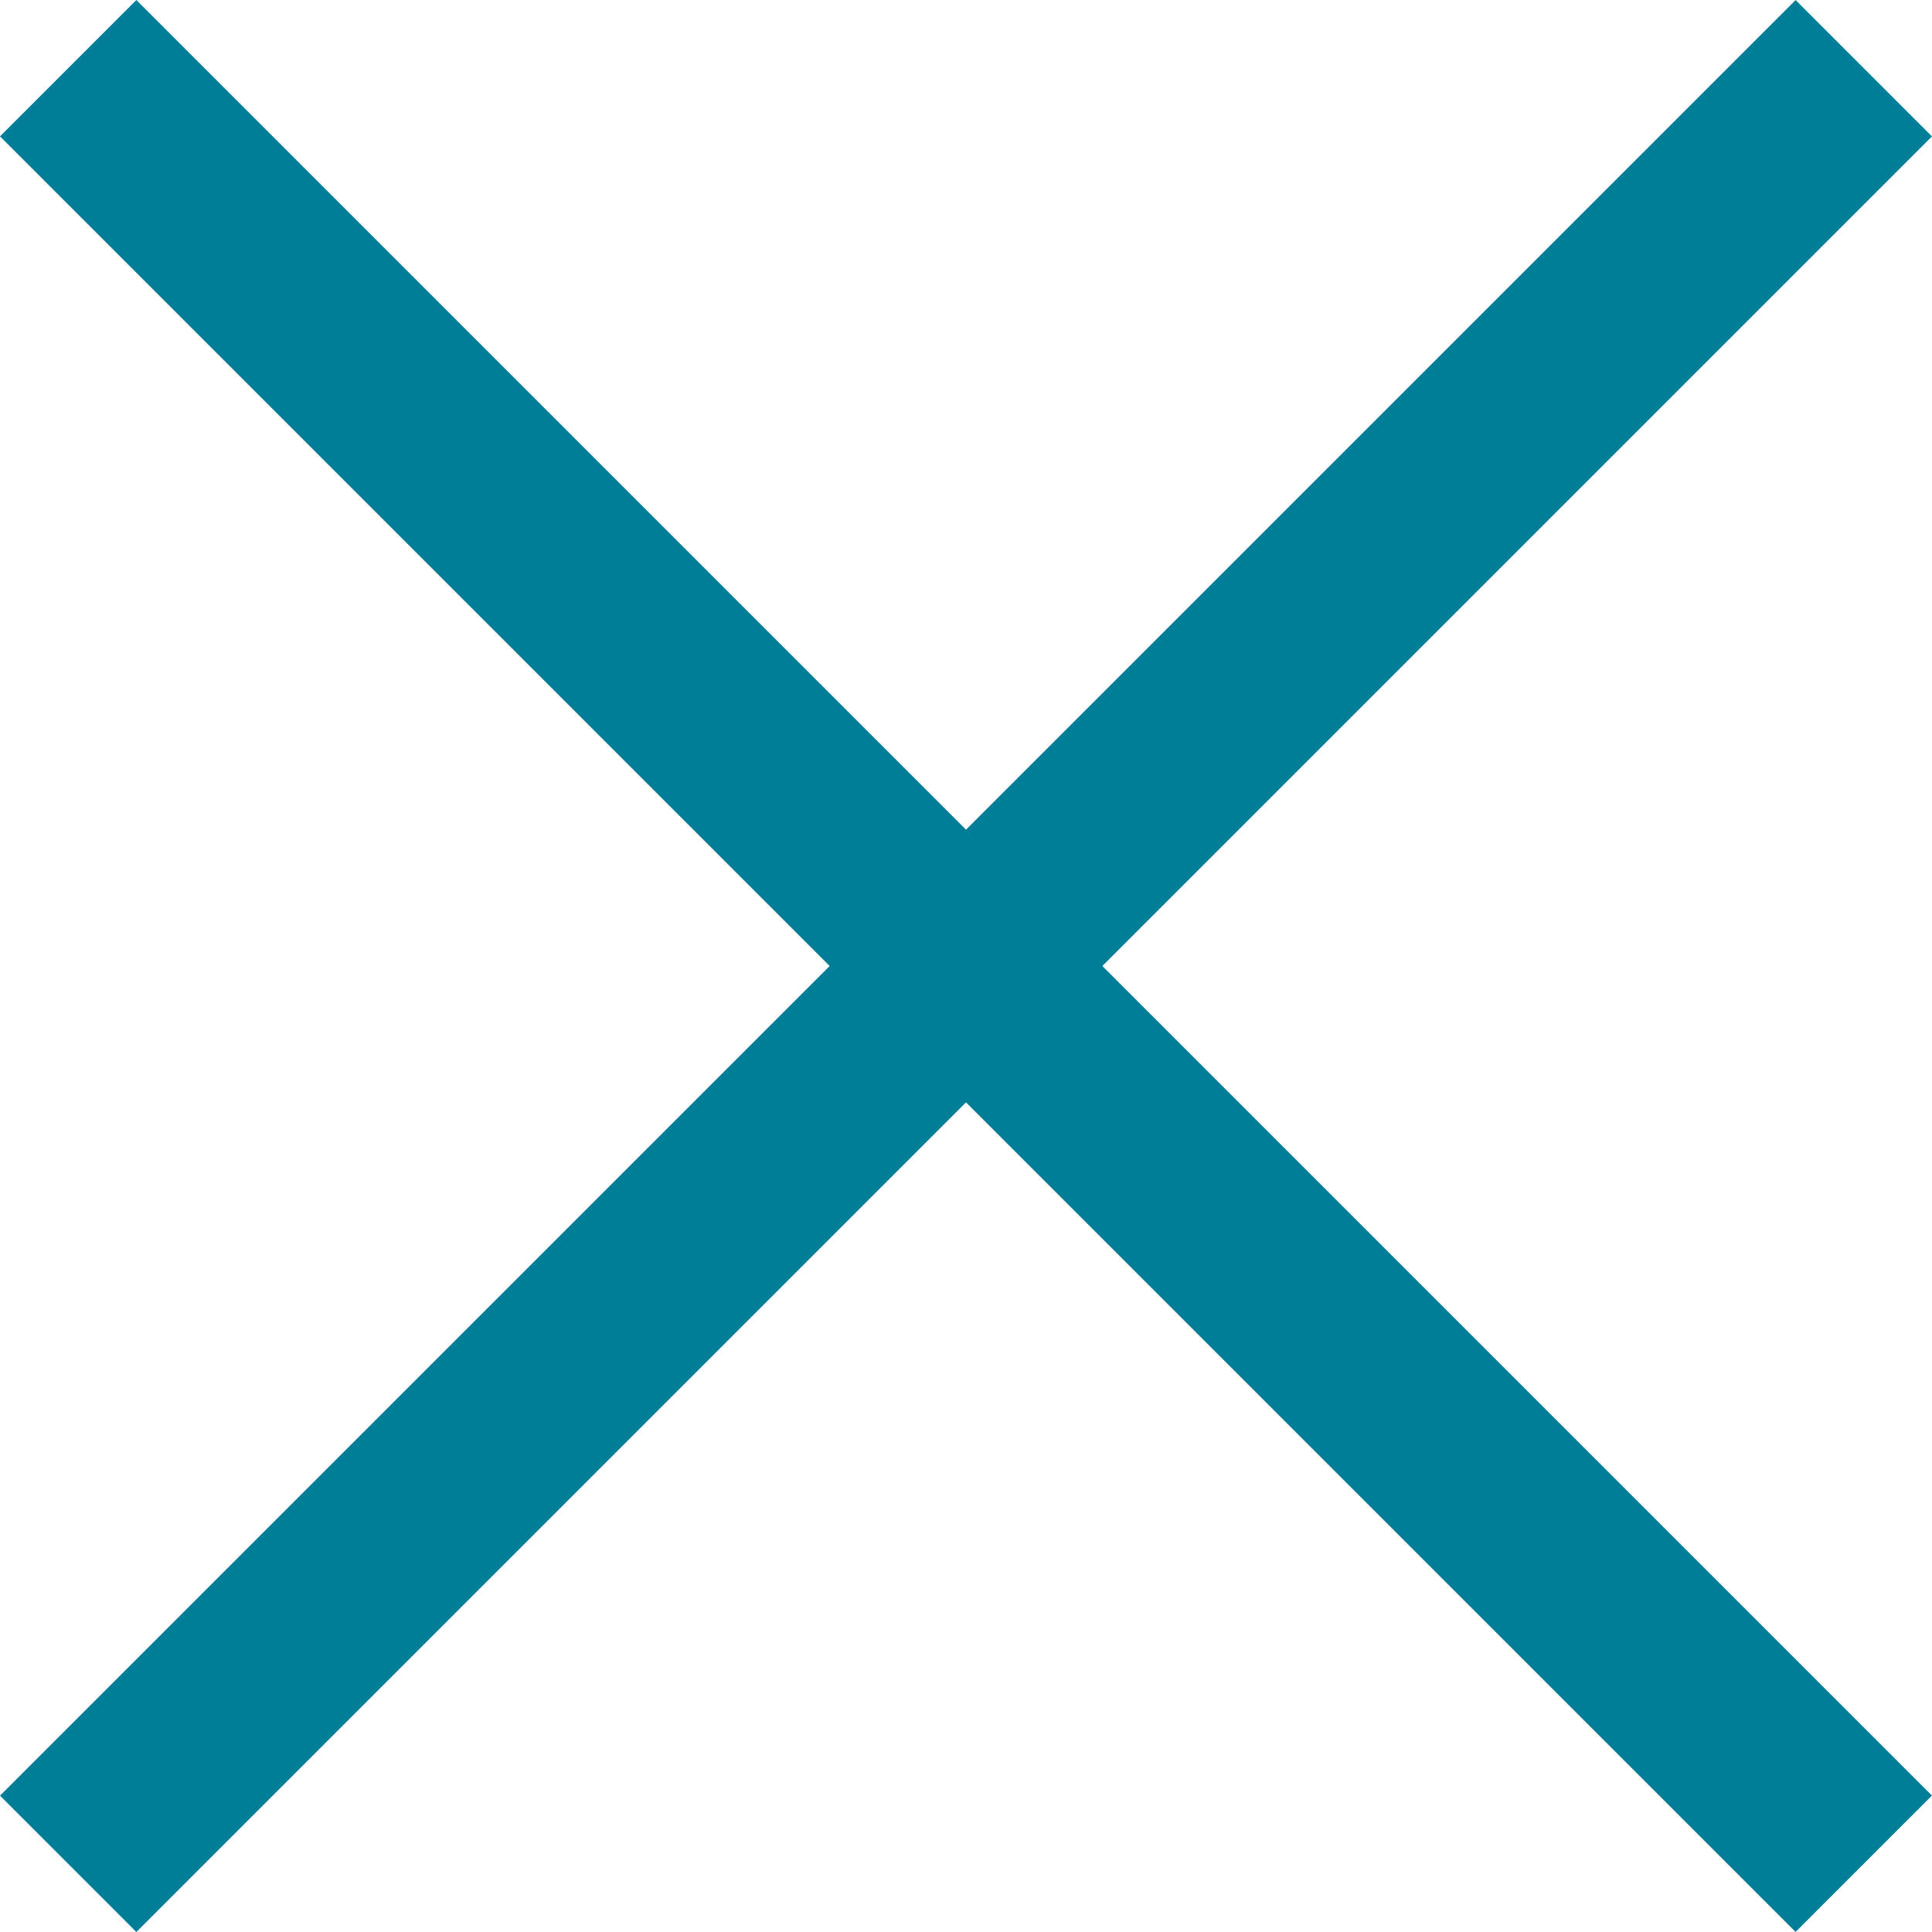 <svg xmlns="http://www.w3.org/2000/svg" width="11.102" height="11.102" viewBox="0 0 11.102 11.102">
  <g id="mobile-close-btn" transform="translate(0.551 0.551)">
    <path id="Line_16" data-name="Line 16" d="M0,.5H13.484" transform="translate(-0.121 9.414) rotate(-45)" fill="none" stroke="#007e97" stroke-linecap="square" stroke-miterlimit="10" stroke-width="1.108"/>
    <path id="Line_16_Copy_2" data-name="Line 16 Copy 2" d="M0,.5H13.484" transform="translate(0.586 -0.121) rotate(45)" fill="none" stroke="#007e97" stroke-linecap="square" stroke-miterlimit="10" stroke-width="1.108"/>
  </g>
</svg>
